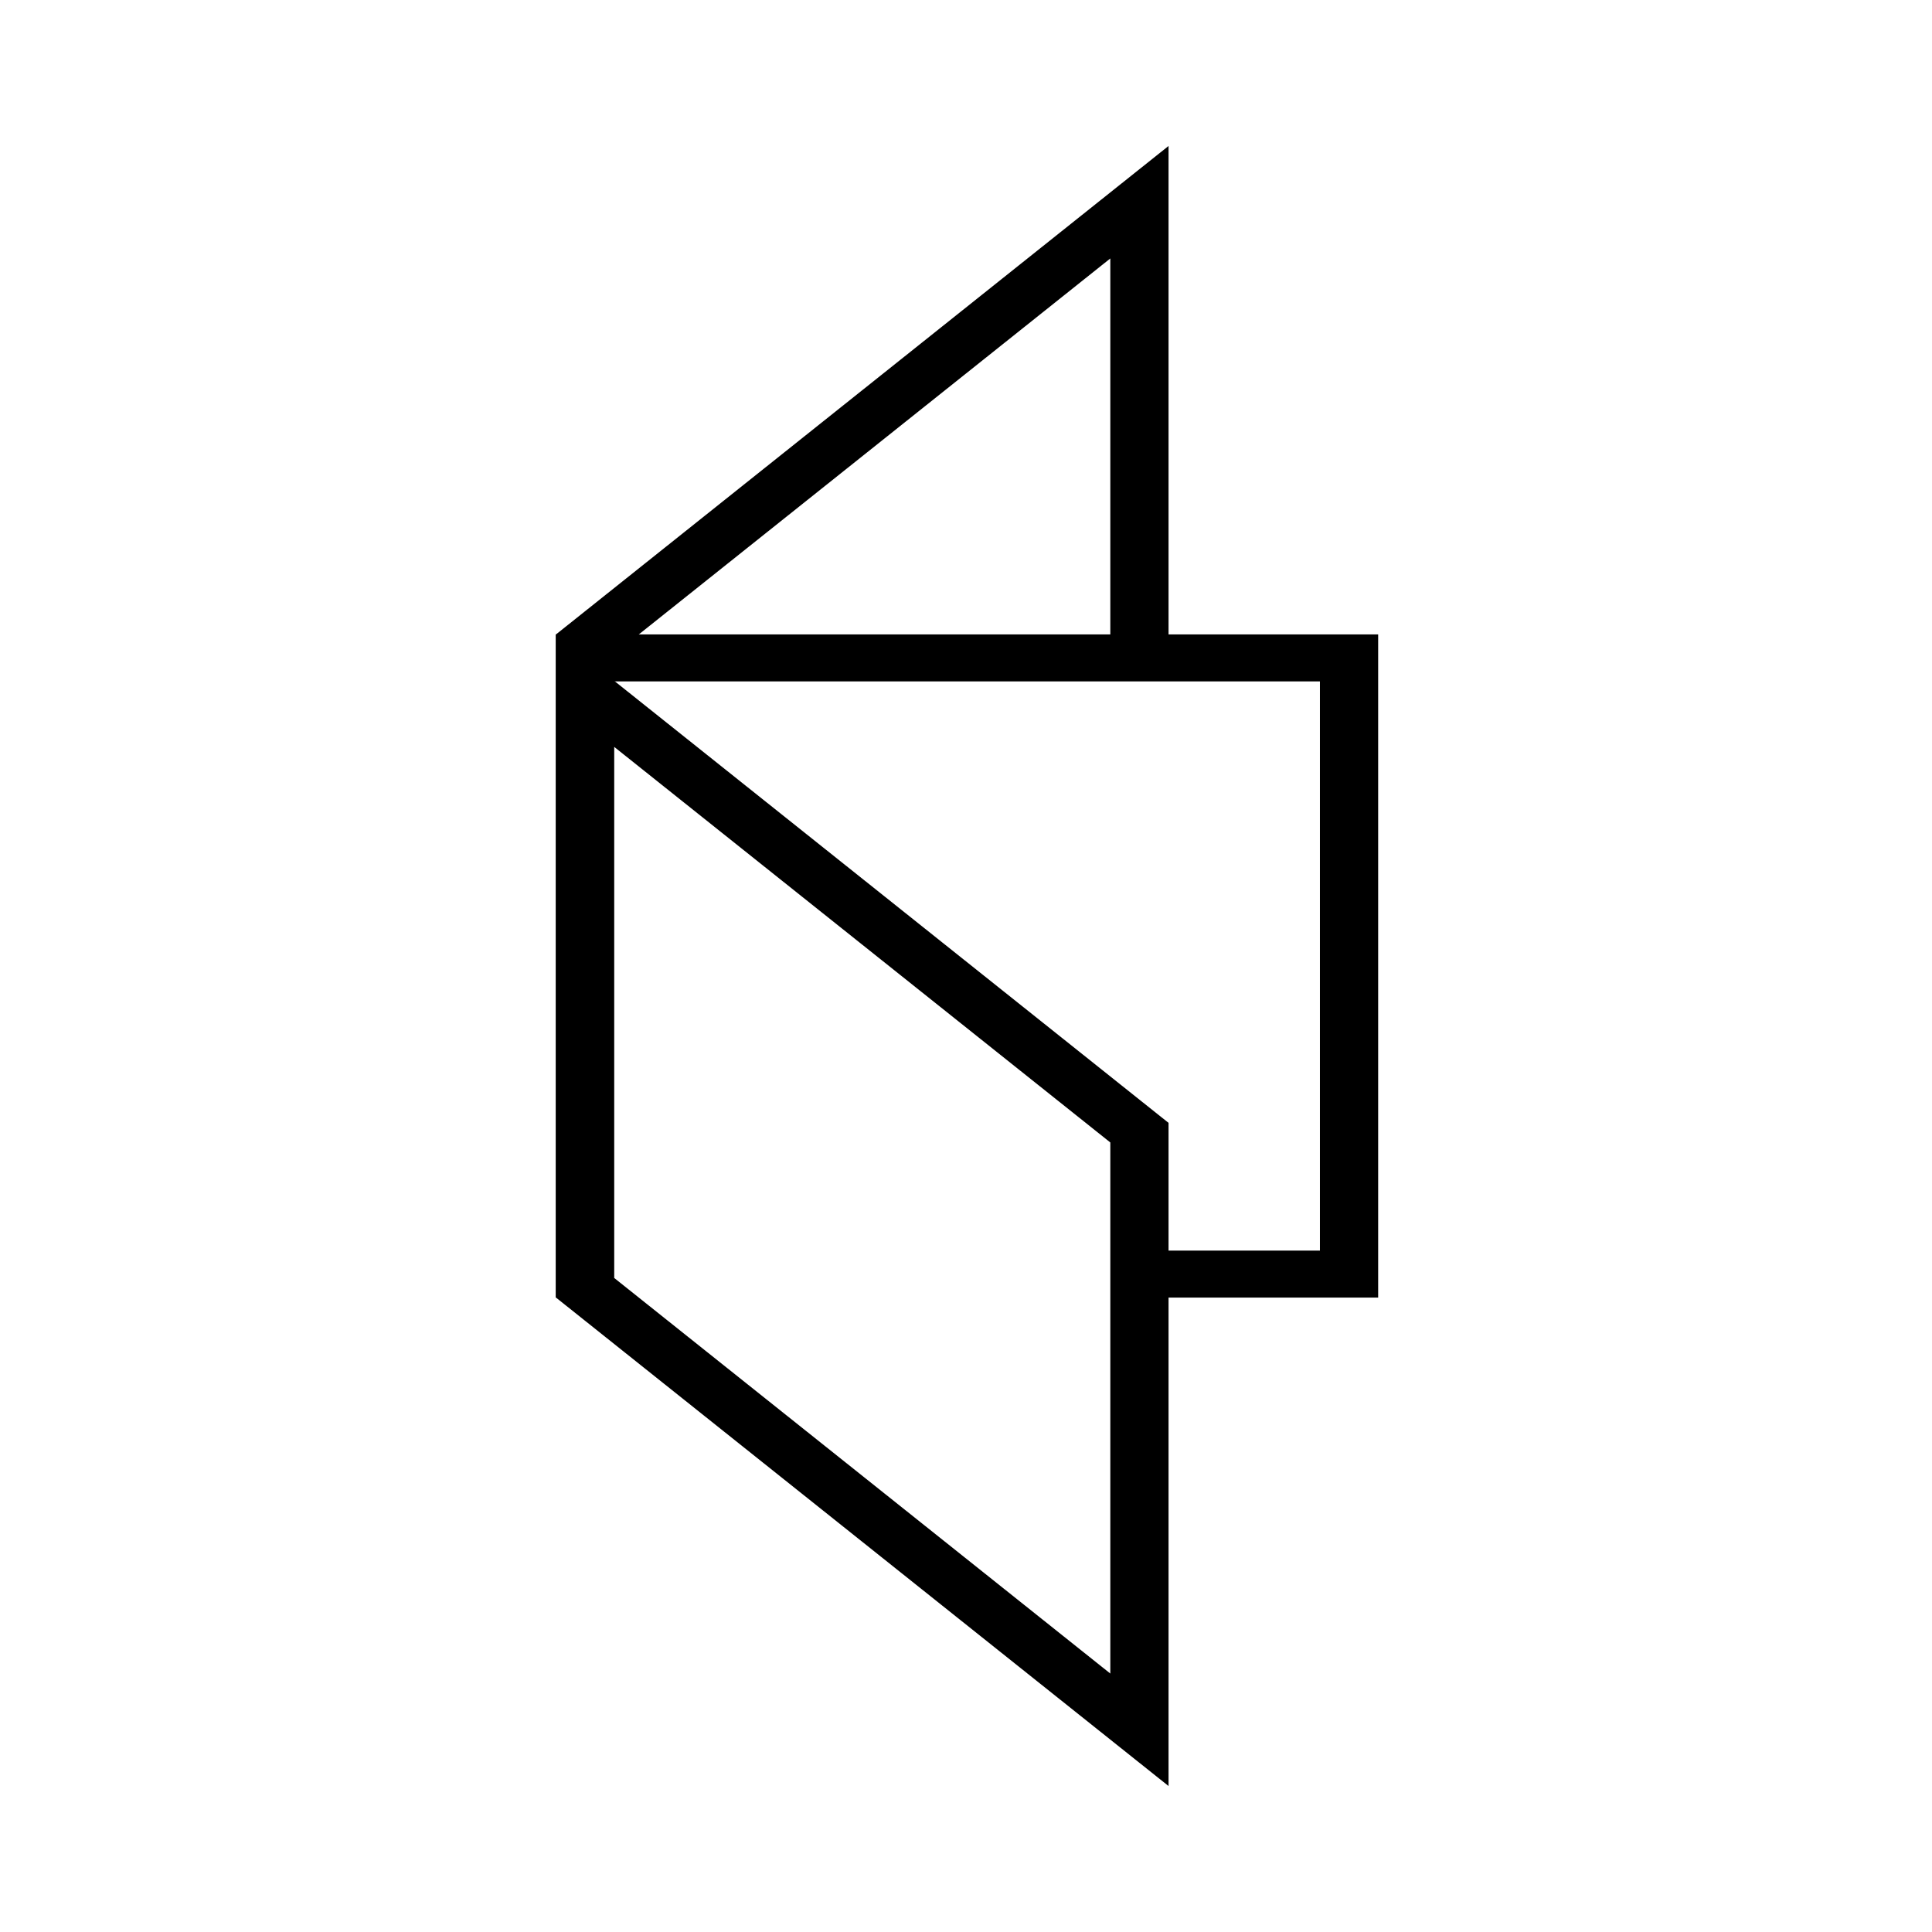 <svg width="900" height="900" viewBox="0 0 900 900" fill="none" xmlns="http://www.w3.org/2000/svg">
<rect width="900" height="900" fill="white"/>
<path d="M544.351 315.666H517.227V120.393L286.125 304.672V315.666H283.955V584.334H284.243L259 604.463V295.537L544.351 68V315.666Z" fill="black"/>
<path d="M544.351 523.074L259 295.537V604.463L544.351 832V523.074ZM286.125 595.328V347.931L517.227 532.21V779.607L286.125 595.328Z" fill="black"/>
<path d="M642 604.463H517.769V582.584H614.875V317.416H286.125V344.979L285.582 344.545V597.027L294.866 604.463H259V295.537H642V604.463Z" fill="black"/>
</svg>
